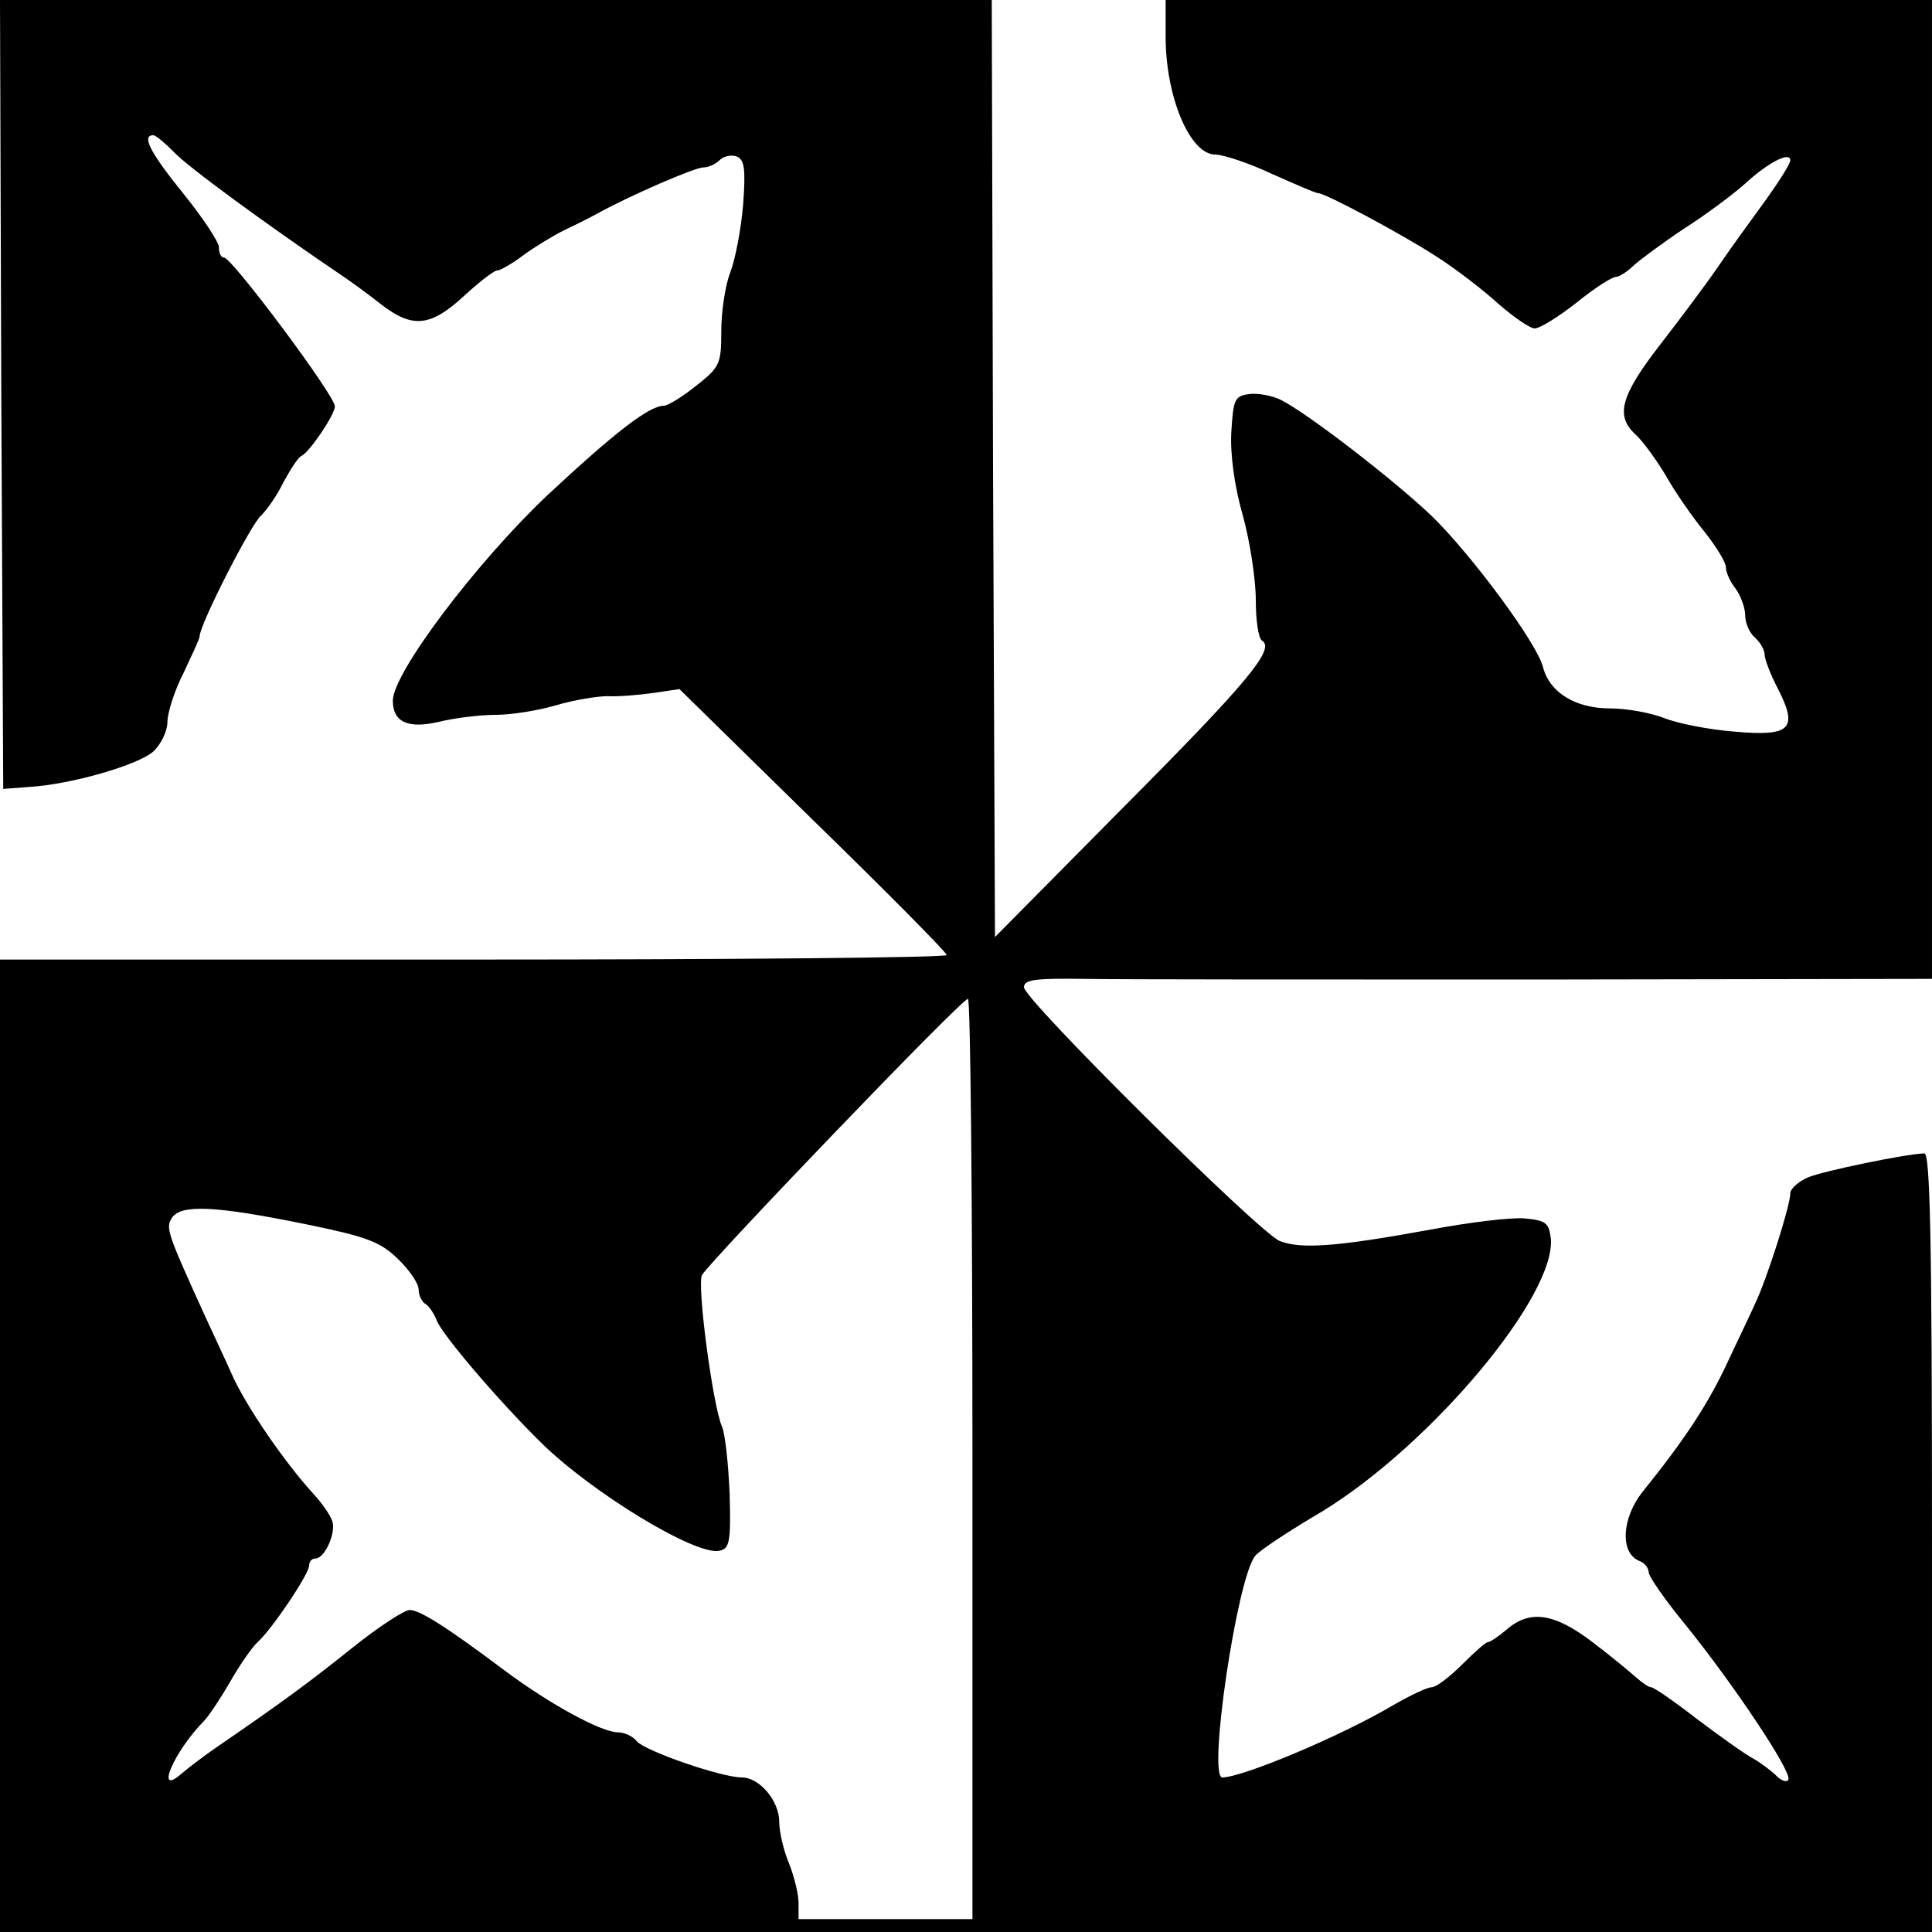 <?xml version="1.0" standalone="no"?>
<!DOCTYPE svg PUBLIC "-//W3C//DTD SVG 20010904//EN"
 "http://www.w3.org/TR/2001/REC-SVG-20010904/DTD/svg10.dtd">
<svg version="1.0" xmlns="http://www.w3.org/2000/svg"
 width="300pt" height="300pt" viewBox="0 0 300 300"
 preserveAspectRatio="xMidYMid meet">
<g transform="translate(0,300) scale(0.1,-0.1)"
fill="#000000" stroke="none">
<path d="M2 2388 l3 -613 40 3 c66 4 169 34 193 55 12 11 22 32 22 46 0 14 11
49 25 76 13 28 25 53 25 57 0 18 81 177 96 188 8 8 24 30 34 51 11 20 23 39
28 41 12 5 52 64 52 77 0 17 -160 231 -172 231 -5 0 -8 7 -8 16 0 8 -25 46
-55 83 -51 63 -66 91 -47 91 4 0 18 -12 32 -26 20 -22 143 -112 264 -194 12
-8 38 -27 57 -42 49 -38 77 -36 129 12 24 22 47 40 52 40 5 0 24 11 41 24 18
13 46 30 62 38 17 8 39 19 50 25 52 29 154 73 167 73 8 0 19 5 25 11 7 7 19 9
27 6 12 -5 14 -19 10 -74 -3 -37 -12 -85 -20 -106 -8 -20 -14 -62 -14 -91 0
-51 -2 -56 -39 -85 -21 -17 -44 -31 -50 -31 -23 0 -77 -42 -181 -139 -110
-104 -240 -276 -240 -319 0 -33 23 -44 71 -33 24 6 64 11 89 11 25 0 67 7 94
15 27 8 63 14 80 14 17 -1 49 2 71 5 l40 6 207 -203 c115 -112 208 -206 208
-210 0 -4 -331 -7 -735 -7 l-735 0 0 -755 0 -755 1500 0 1500 0 0 605 c0 478
-3 605 -12 604 -30 -1 -155 -27 -180 -37 -16 -7 -28 -18 -28 -25 0 -19 -37
-135 -55 -172 -7 -16 -26 -55 -40 -85 -31 -68 -68 -124 -134 -206 -33 -41 -36
-96 -5 -108 8 -3 14 -11 14 -17 0 -7 26 -44 58 -83 72 -89 164 -226 159 -239
-1 -5 -10 -3 -18 5 -8 8 -24 20 -36 27 -12 6 -51 34 -87 61 -36 28 -68 50 -72
50 -4 0 -14 7 -23 15 -9 8 -39 33 -68 55 -59 45 -97 51 -133 20 -13 -11 -26
-20 -30 -20 -3 0 -21 -16 -40 -35 -19 -19 -40 -35 -47 -35 -7 0 -34 -13 -60
-28 -81 -48 -234 -112 -265 -112 -23 0 23 310 51 344 6 8 53 39 104 69 170
104 365 337 355 425 -3 23 -8 27 -40 30 -21 2 -86 -6 -145 -17 -147 -27 -203
-31 -236 -18 -34 15 -397 375 -397 394 0 12 18 14 93 13 50 -1 368 -1 705 -1
l612 1 0 760 0 760 -595 0 -595 0 0 -57 c0 -94 38 -183 77 -183 12 0 52 -13
88 -30 36 -16 68 -30 72 -30 11 0 129 -63 183 -98 30 -19 74 -53 97 -74 24
-21 49 -38 56 -38 8 0 37 18 65 40 27 22 55 40 61 40 5 0 18 8 28 18 10 9 45
35 78 57 33 21 76 53 95 70 37 34 70 50 70 36 0 -5 -17 -32 -37 -60 -21 -29
-54 -74 -73 -102 -19 -28 -61 -84 -92 -124 -62 -80 -70 -111 -38 -140 11 -10
32 -39 47 -64 14 -25 41 -64 60 -87 18 -23 33 -47 33 -55 0 -8 7 -23 15 -33 8
-11 15 -30 15 -42 0 -12 7 -27 15 -34 8 -7 15 -19 15 -26 0 -7 9 -31 20 -52
33 -64 21 -76 -67 -68 -40 3 -89 13 -109 21 -20 8 -58 15 -84 15 -54 0 -94 25
-104 64 -9 37 -110 173 -171 233 -57 55 -194 161 -236 182 -14 7 -37 11 -50 9
-22 -3 -24 -9 -27 -59 -2 -34 5 -85 18 -130 11 -40 20 -99 20 -131 0 -31 4
-60 10 -63 20 -13 -22 -64 -217 -260 l-198 -200 -3 728 -2 727 -770 0 -770 0
2 -612z m1508 -1653 l0 -715 -135 0 -135 0 0 25 c0 14 -7 42 -15 62 -8 19 -15
48 -15 64 0 33 -31 69 -58 69 -32 0 -150 41 -163 56 -6 8 -20 14 -29 14 -26 0
-105 43 -175 95 -92 69 -133 95 -149 95 -8 0 -48 -26 -88 -58 -65 -52 -105
-82 -213 -156 -16 -11 -40 -29 -53 -40 -42 -37 -13 33 35 82 7 7 25 34 40 60
15 26 34 54 43 62 23 21 80 106 80 119 0 6 4 11 10 11 14 0 32 39 26 58 -3 9
-16 28 -29 42 -45 49 -106 138 -127 186 -12 27 -31 67 -41 89 -60 132 -62 138
-52 154 14 21 66 19 208 -10 93 -19 115 -27 142 -53 18 -17 33 -39 33 -48 0
-9 5 -20 11 -23 6 -4 13 -15 17 -25 8 -22 96 -125 162 -190 78 -77 240 -176
277 -168 16 3 18 14 16 88 -2 47 -7 94 -12 105 -14 32 -39 219 -31 235 10 19
402 428 413 429 4 1 7 -321 7 -714z"/>
</g>
</svg>
